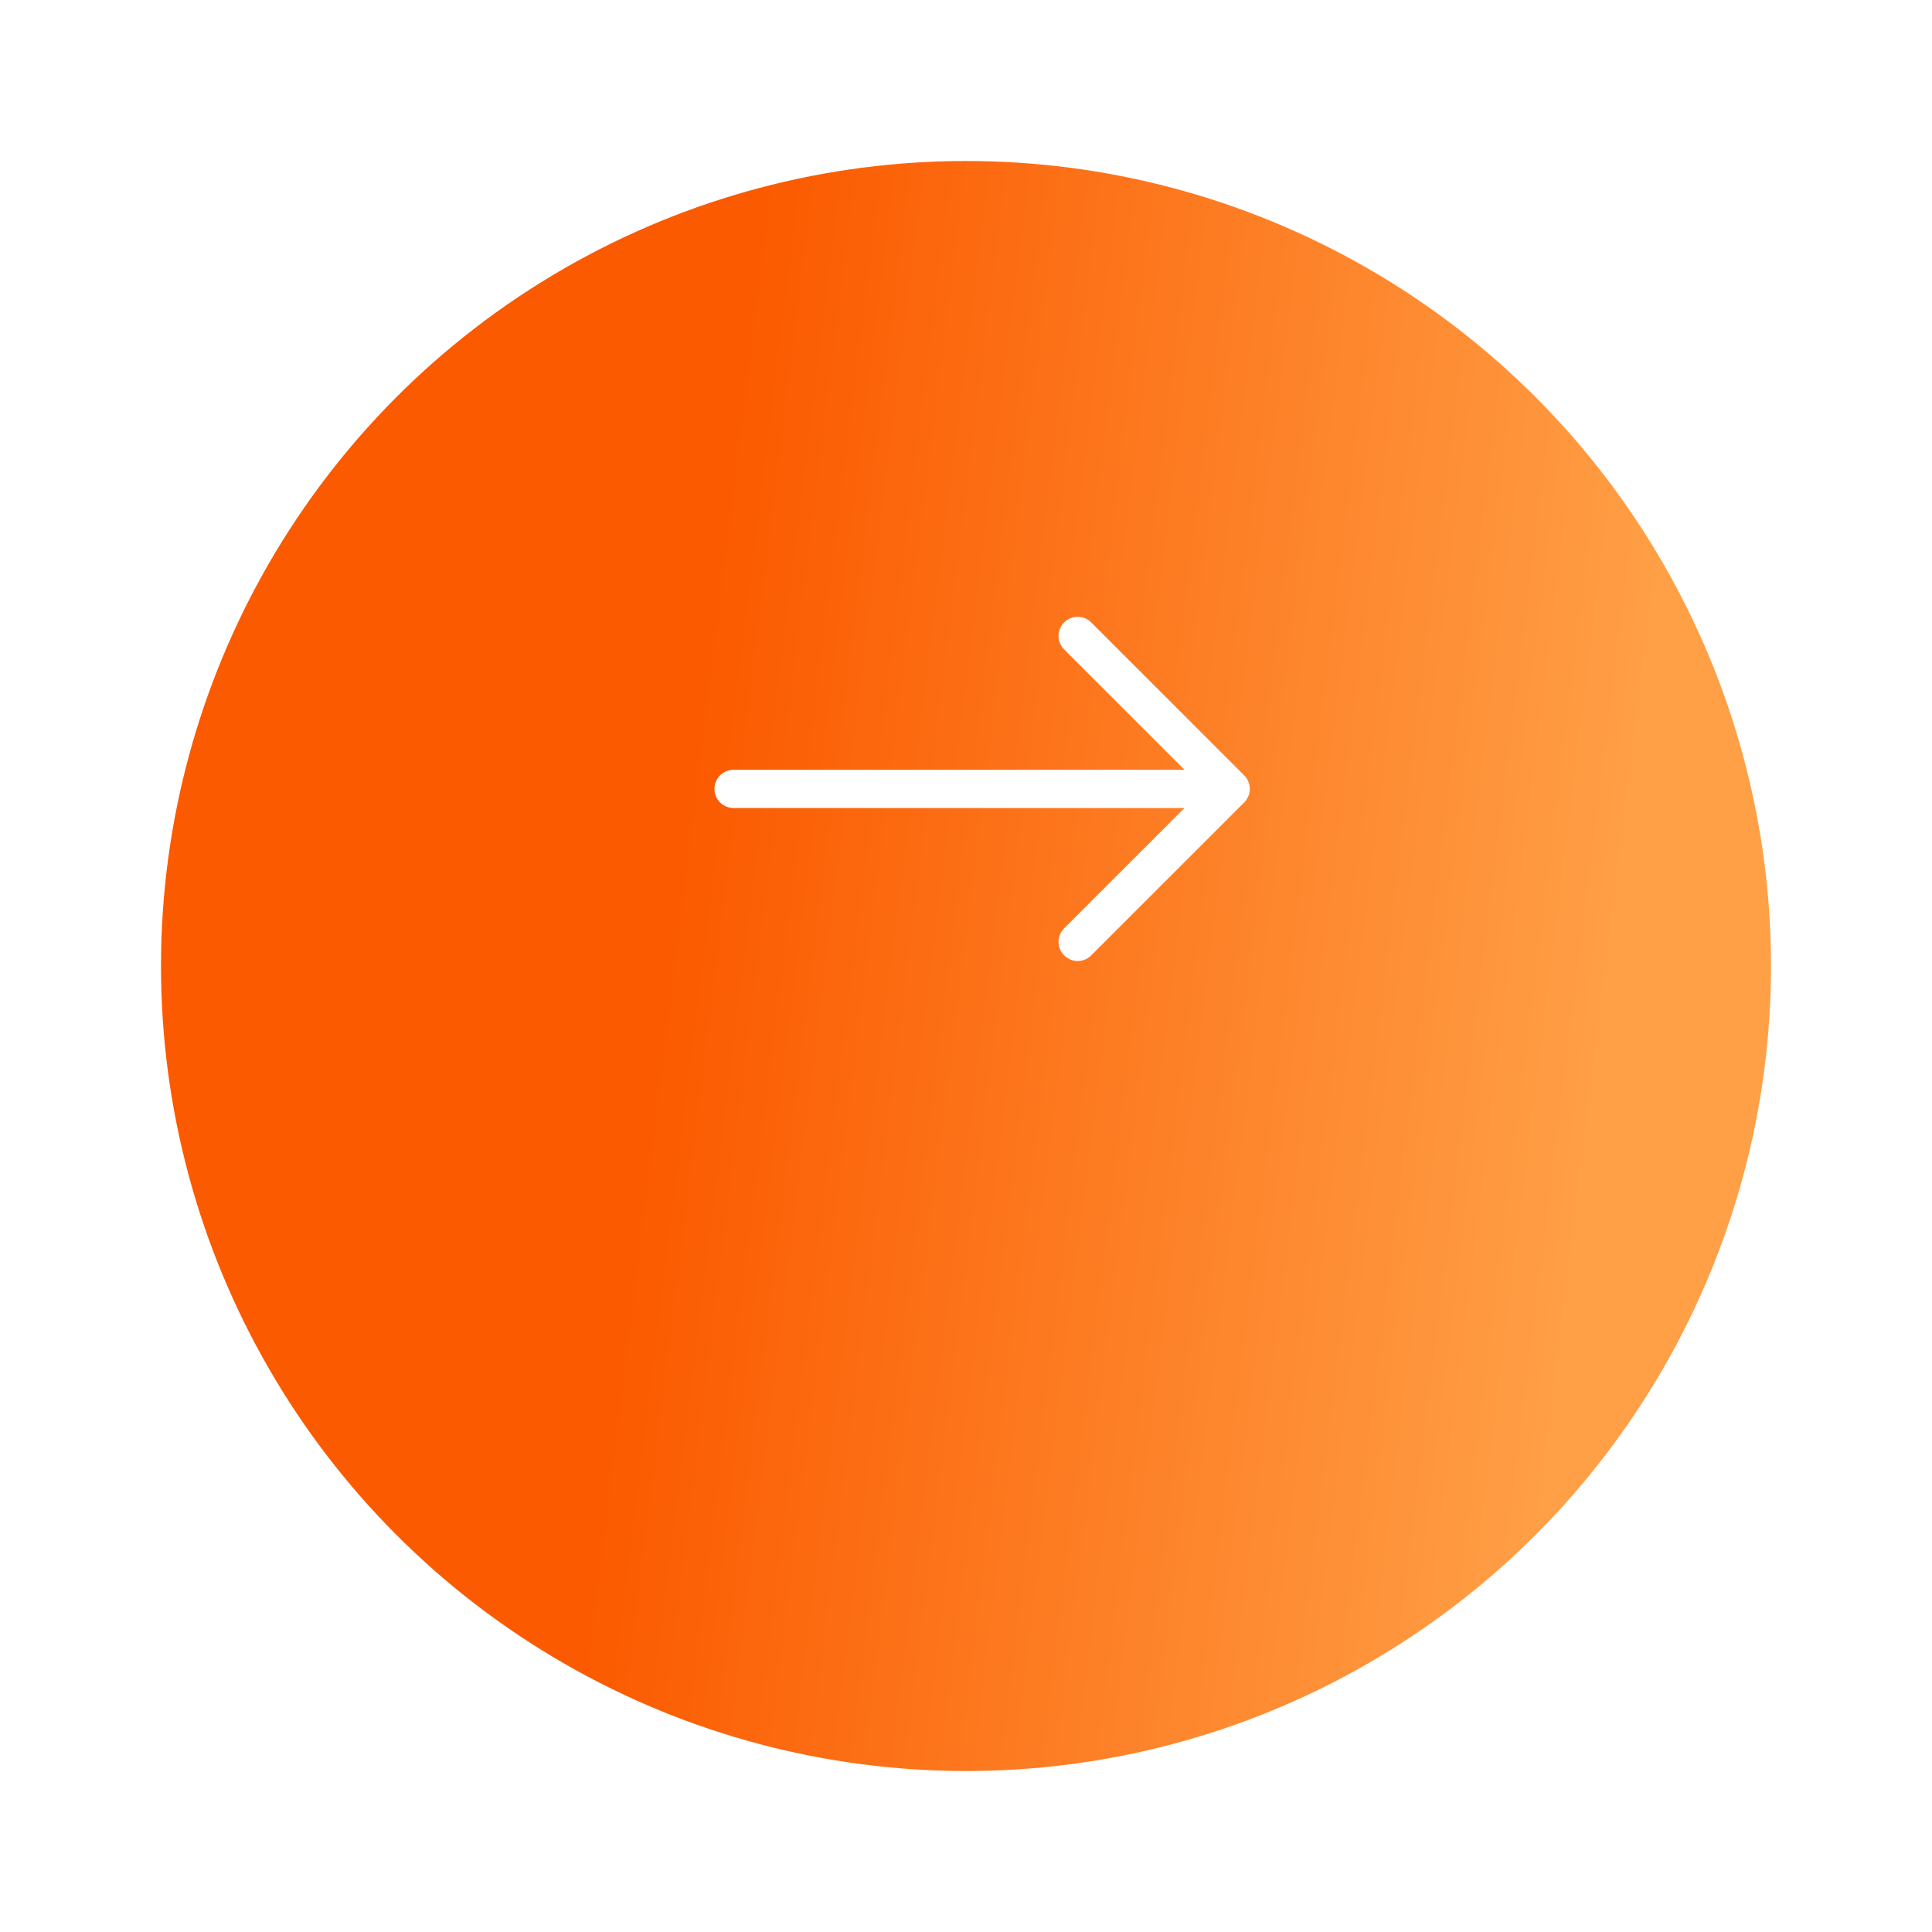 <?xml version="1.0" encoding="UTF-8"?> <svg xmlns="http://www.w3.org/2000/svg" width="60" height="60" viewBox="0 0 60 60" fill="none"> <g filter="url(#filter0_d_92_14)"> <circle cx="30" cy="25" r="25" fill="url(#paint0_linear_92_14)"></circle> </g> <g clip-path="url(#clip0_92_14)"> <path fill-rule="evenodd" clip-rule="evenodd" d="M22.188 24.5C22.188 24.343 22.25 24.192 22.361 24.08C22.473 23.969 22.624 23.906 22.781 23.906H36.785L33.048 20.17C32.937 20.059 32.874 19.908 32.874 19.75C32.874 19.592 32.937 19.441 33.048 19.33C33.16 19.218 33.311 19.155 33.469 19.155C33.626 19.155 33.778 19.218 33.889 19.33L38.639 24.08C38.694 24.135 38.738 24.2 38.768 24.273C38.798 24.345 38.814 24.422 38.814 24.5C38.814 24.578 38.798 24.655 38.768 24.728C38.738 24.8 38.694 24.865 38.639 24.92L33.889 29.67C33.778 29.782 33.626 29.845 33.469 29.845C33.311 29.845 33.16 29.782 33.048 29.67C32.937 29.559 32.874 29.408 32.874 29.25C32.874 29.092 32.937 28.941 33.048 28.83L36.785 25.094H22.781C22.624 25.094 22.473 25.031 22.361 24.92C22.25 24.808 22.188 24.657 22.188 24.5Z" fill="white"></path> </g> <defs> <filter id="filter0_d_92_14" x="0" y="0" width="60" height="60" filterUnits="userSpaceOnUse" color-interpolation-filters="sRGB"> <feFlood flood-opacity="0" result="BackgroundImageFix"></feFlood> <feColorMatrix in="SourceAlpha" type="matrix" values="0 0 0 0 0 0 0 0 0 0 0 0 0 0 0 0 0 0 127 0" result="hardAlpha"></feColorMatrix> <feOffset dy="5"></feOffset> <feGaussianBlur stdDeviation="2.5"></feGaussianBlur> <feComposite in2="hardAlpha" operator="out"></feComposite> <feColorMatrix type="matrix" values="0 0 0 0 0 0 0 0 0 0 0 0 0 0 0 0 0 0 0.1 0"></feColorMatrix> <feBlend mode="normal" in2="BackgroundImageFix" result="effect1_dropShadow_92_14"></feBlend> <feBlend mode="normal" in="SourceGraphic" in2="effect1_dropShadow_92_14" result="shape"></feBlend> </filter> <linearGradient id="paint0_linear_92_14" x1="23.438" y1="3.333" x2="52.318" y2="6.911" gradientUnits="userSpaceOnUse"> <stop stop-color="#FB5A00"></stop> <stop offset="1" stop-color="#FF9F46"></stop> </linearGradient> <clipPath id="clip0_92_14"> <rect width="17" height="11" fill="white" transform="translate(22 19)"></rect> </clipPath> </defs> </svg> 